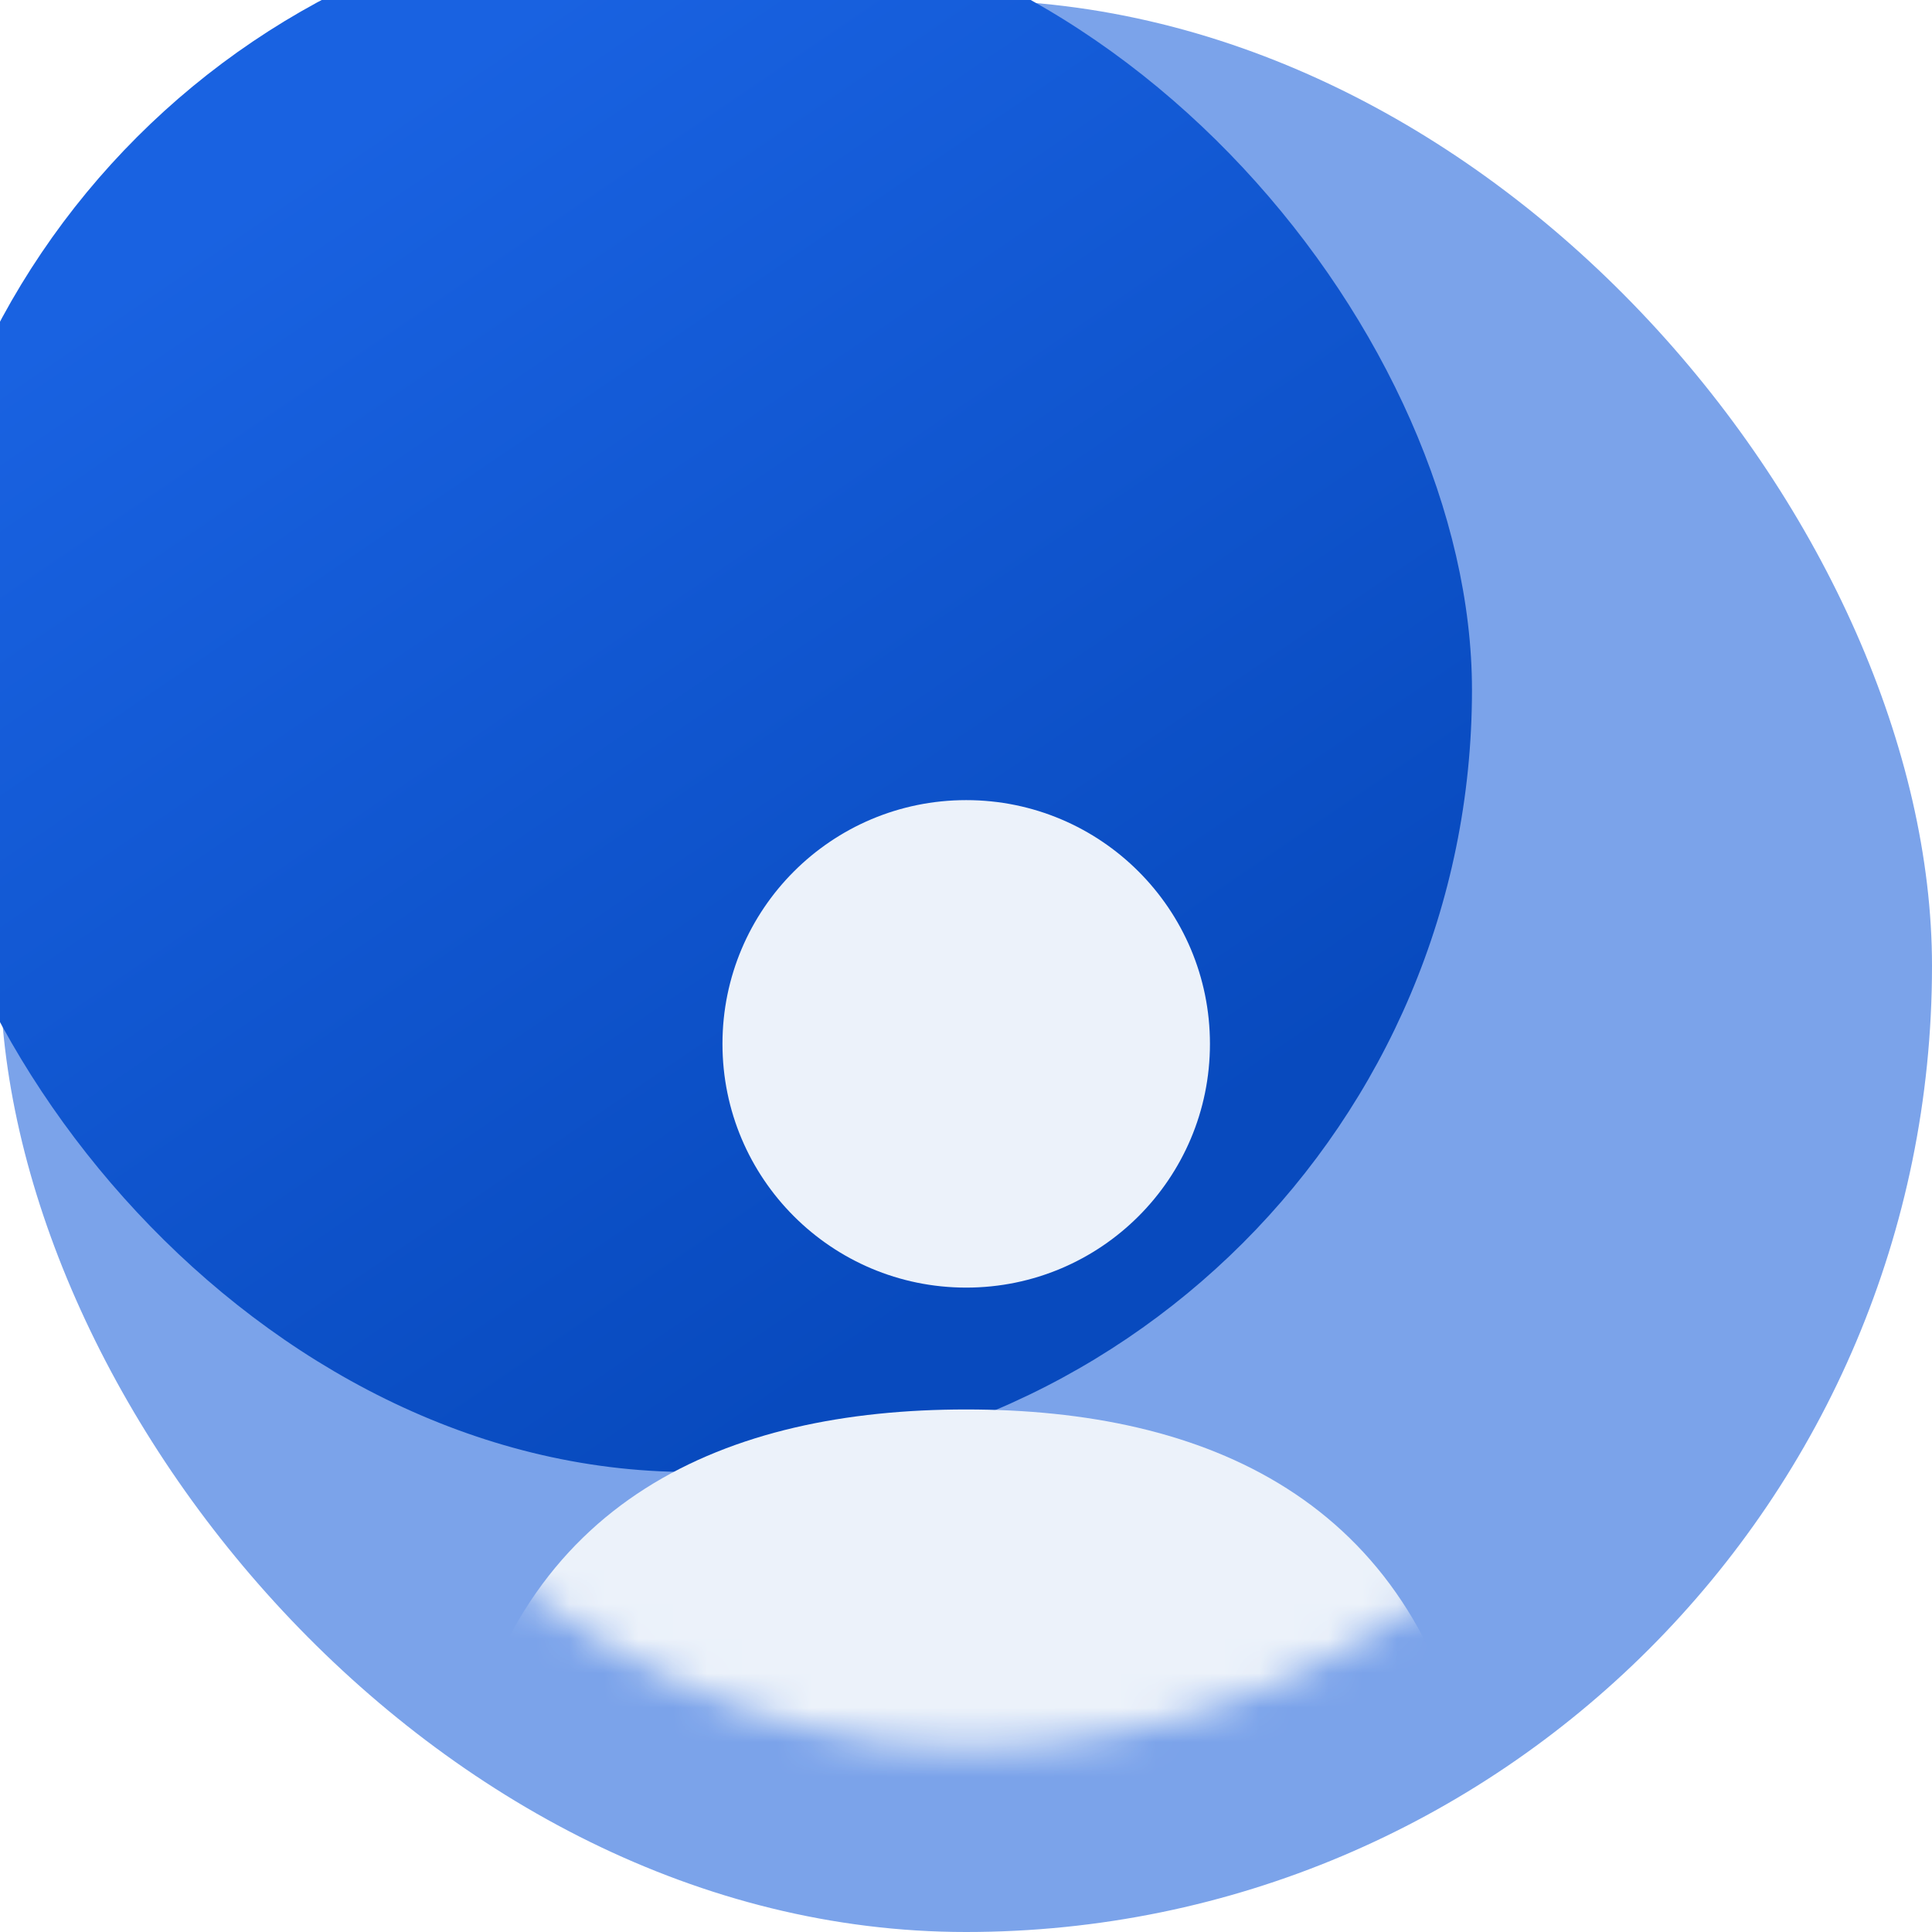 <svg xmlns="http://www.w3.org/2000/svg" xmlns:xlink="http://www.w3.org/1999/xlink" fill="none" version="1.1" width="56" height="56" viewBox="0 0 56 56"><defs><filter id="master_svg0_126_0535" filterUnits="objectBoundingBox" color-interpolation-filters="sRGB" x="-32" y="-32" width="93.333" height="93.333"><feFlood flood-opacity="0" result="BackgroundImageFix"/><feColorMatrix in="SourceAlpha" type="matrix" values="0 0 0 0 0 0 0 0 0 0 0 0 0 0 0 0 0 0 127 0"/><feOffset dy="-8" dx="-8"/><feGaussianBlur stdDeviation="6"/><feColorMatrix type="matrix" values="0 0 0 0 0 0 0 0 0 0 0 0 0 0 0 0 0 0 0.02 0"/><feBlend mode="normal" in2="BackgroundImageFix" result="effect1_dropShadow"/><feBlend mode="normal" in="SourceGraphic" in2="effect1_dropShadow" result="shape"/></filter><linearGradient x1="0.5" y1="3.885780586188048e-16" x2="0.965" y2="0.684" id="master_svg1_126_0596"><stop offset="0%" stop-color="#1962E1" stop-opacity="1"/><stop offset="100%" stop-color="#084ABE" stop-opacity="1"/></linearGradient><mask id="master_svg2_126_0538"><rect x="5.334" y="5.332" width="45.333" height="45.333" rx="22.667" fill="#FFFFFF" fill-opacity="1"/></mask><filter id="master_svg3_126_0540" filterUnits="objectBoundingBox" color-interpolation-filters="sRGB" x="-45.333" y="-37.778" width="120.104" height="127.758"><feFlood flood-opacity="0" result="BackgroundImageFix"/><feColorMatrix in="SourceAlpha" type="matrix" values="0 0 0 0 0 0 0 0 0 0 0 0 0 0 0 0 0 0 127 0"/><feOffset dy="7.556" dx="0"/><feGaussianBlur stdDeviation="11.333"/><feColorMatrix type="matrix" values="0 0 0 0 0 0 0 0 0 0 0 0 0 0 0 0 0 0 0.02 0"/><feBlend mode="normal" in2="BackgroundImageFix" result="effect1_dropShadow"/><feBlend mode="normal" in="SourceGraphic" in2="effect1_dropShadow" result="shape"/></filter></defs><g><rect x="0" y="0" width="56" height="56" rx="28" fill="#7BA3EA" fill-opacity="1"/><g filter="url(#master_svg0_126_0535)"><g><rect x="5.333" y="5.333" width="45.333" height="45.333" rx="22.667" fill="url(#master_svg1_126_0596)" fill-opacity="1"/></g></g><g mask="url(#master_svg2_126_0538)"><g><g filter="url(#master_svg3_126_0540)"><g><path d="M28.006,29.766C31.908,29.766,35.071,26.603,35.071,22.701C35.071,18.799,31.908,15.636,28.006,15.636C24.104,15.636,20.941,18.799,20.941,22.701C20.941,26.603,24.104,29.766,28.006,29.766ZM13.361,43.921C15.003,35.866,21.081,33.298,28.002,33.298C34.923,33.298,41.002,35.866,42.643,43.921C43.162,46.468,41.001,52.727,38.44,52.727L17.565,52.727C15.003,52.727,12.842,46.468,13.361,43.921Z" fill-rule="evenodd" fill="#ECF2FA" fill-opacity="1"/></g></g></g></g></g></svg>